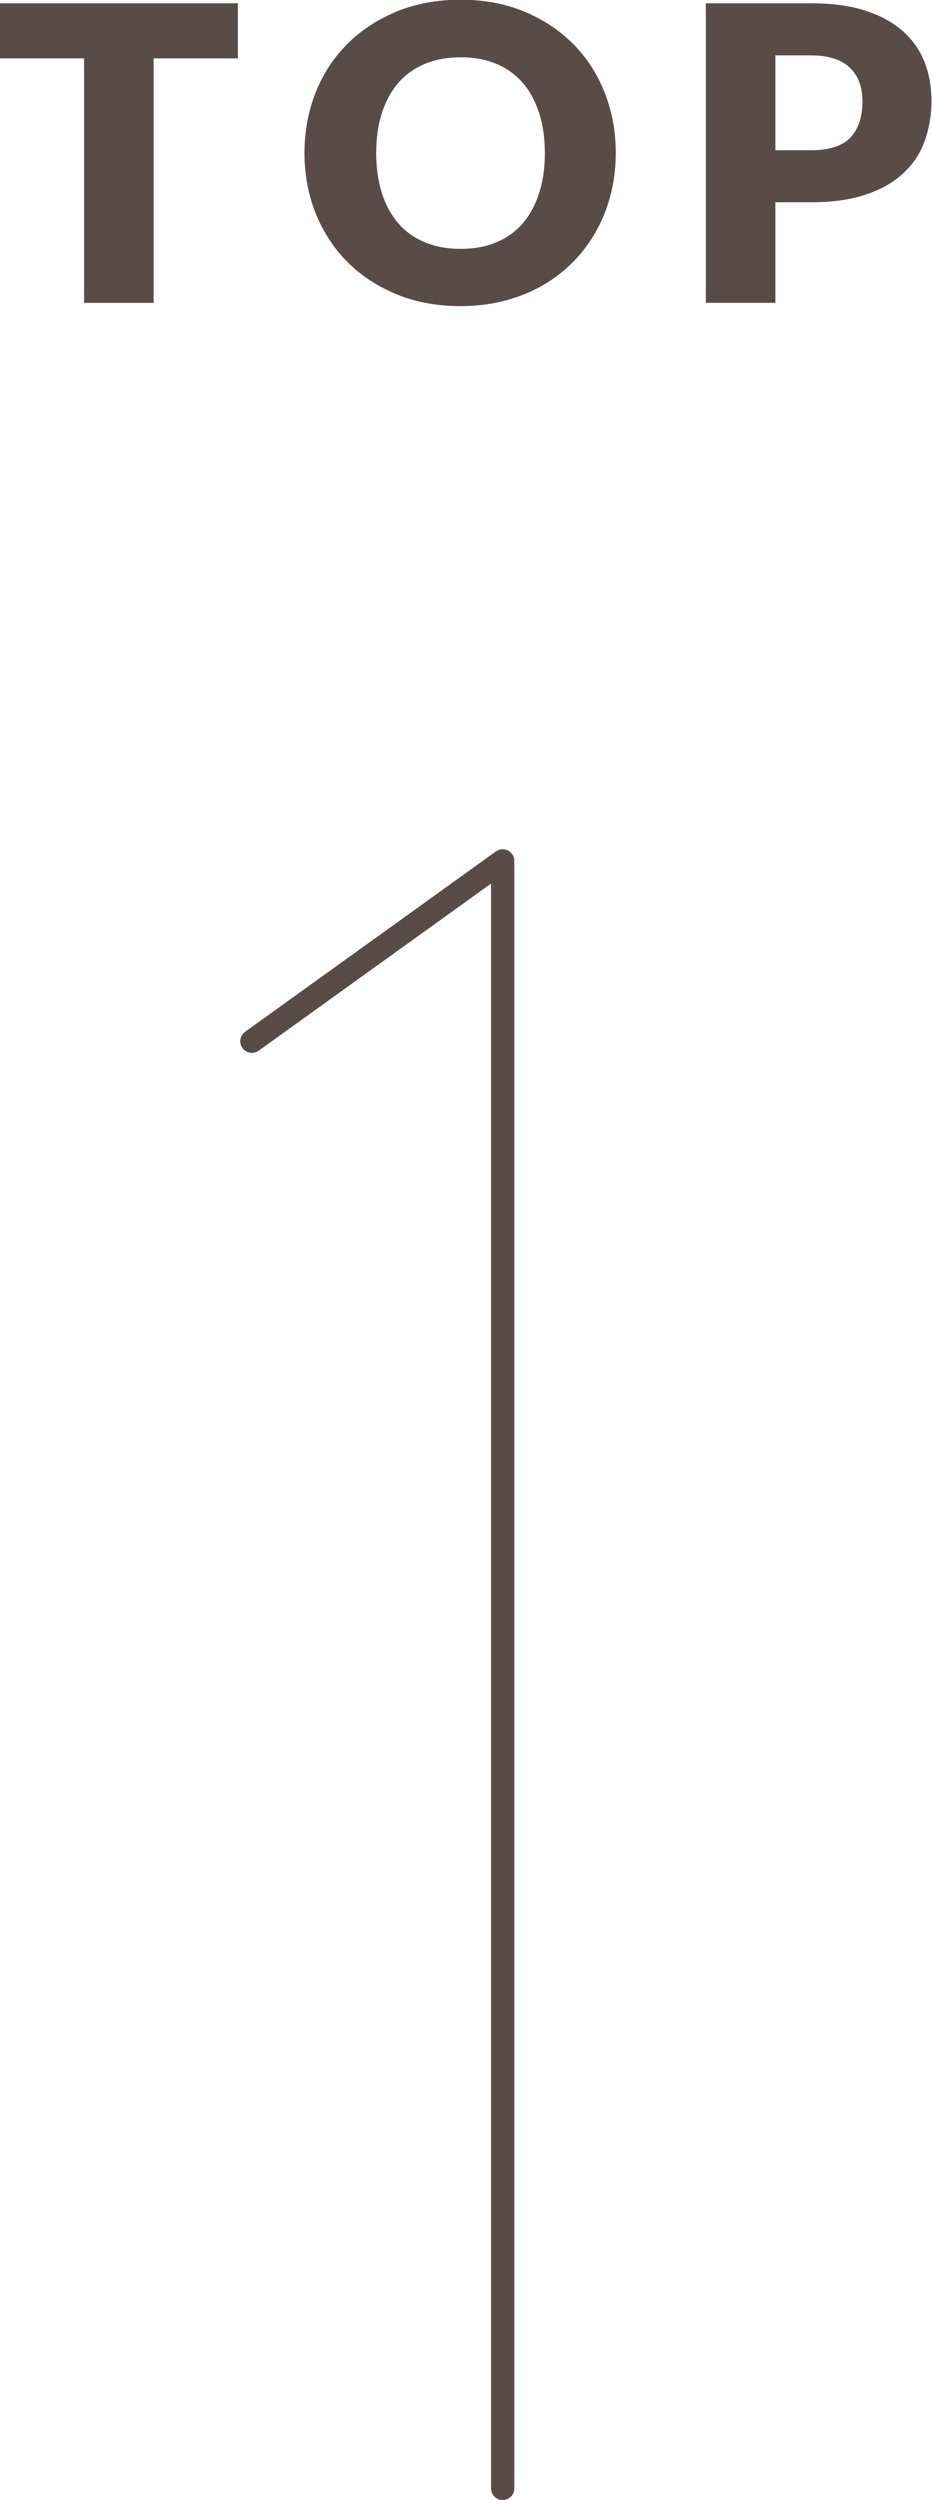 <?xml version="1.0" encoding="UTF-8"?>
<svg id="_レイヤー_2" data-name="レイヤー 2" xmlns="http://www.w3.org/2000/svg" viewBox="0 0 34.04 91.21">
  <defs>
    <style>
      .cls-1 {
        fill: none;
        stroke: #594c47;
        stroke-linecap: round;
        stroke-linejoin: round;
        stroke-width: .85px;
      }

      .cls-2 {
        fill: #594c47;
      }
    </style>
  </defs>
  <g id="layout">
    <g>
      <g>
        <path class="cls-2" d="M8.69.12v2.01h-3.08v8.92h-2.54V2.13H0V.12h8.69Z"/>
        <path class="cls-2" d="M22.49,5.58c0,.79-.14,1.53-.41,2.21-.27.68-.66,1.27-1.15,1.77-.5.5-1.09.9-1.79,1.18s-1.47.43-2.32.43-1.62-.14-2.33-.43c-.7-.29-1.3-.68-1.8-1.18-.5-.5-.88-1.09-1.16-1.77-.27-.68-.41-1.42-.41-2.21s.14-1.52.41-2.21c.27-.68.66-1.27,1.16-1.77s1.1-.89,1.8-1.18c.7-.29,1.48-.43,2.33-.43s1.62.14,2.32.43,1.29.68,1.79,1.18.88,1.09,1.15,1.77.41,1.41.41,2.2ZM19.9,5.58c0-.54-.07-1.03-.21-1.46-.14-.43-.34-.8-.6-1.1-.26-.3-.58-.53-.96-.69s-.81-.24-1.3-.24-.93.08-1.31.24-.71.39-.97.69c-.26.3-.46.67-.6,1.1-.14.43-.21.92-.21,1.46s.07,1.03.21,1.47.34.8.6,1.1c.26.3.58.53.97.69.38.16.82.24,1.31.24s.92-.08,1.3-.24c.38-.16.7-.39.96-.69s.46-.67.6-1.1.21-.92.21-1.47Z"/>
        <path class="cls-2" d="M28.32,7.4v3.65h-2.54V.12h3.85c.77,0,1.43.09,1.98.27.55.18,1.01.43,1.37.75.36.32.62.7.79,1.13.17.44.25.91.25,1.41,0,.54-.09,1.04-.26,1.5s-.44.84-.8,1.17c-.36.33-.82.58-1.37.76-.55.18-1.21.27-1.96.27h-1.32ZM28.32,5.48h1.32c.66,0,1.14-.16,1.43-.47.29-.32.43-.75.43-1.32,0-.25-.04-.48-.11-.68s-.19-.38-.34-.53c-.15-.15-.34-.26-.58-.34s-.51-.12-.83-.12h-1.32v3.46Z"/>
      </g>
      <polyline class="cls-1" points="9.2 37.99 18.36 31.41 18.36 90.79"/>
    </g>
  </g>
</svg>